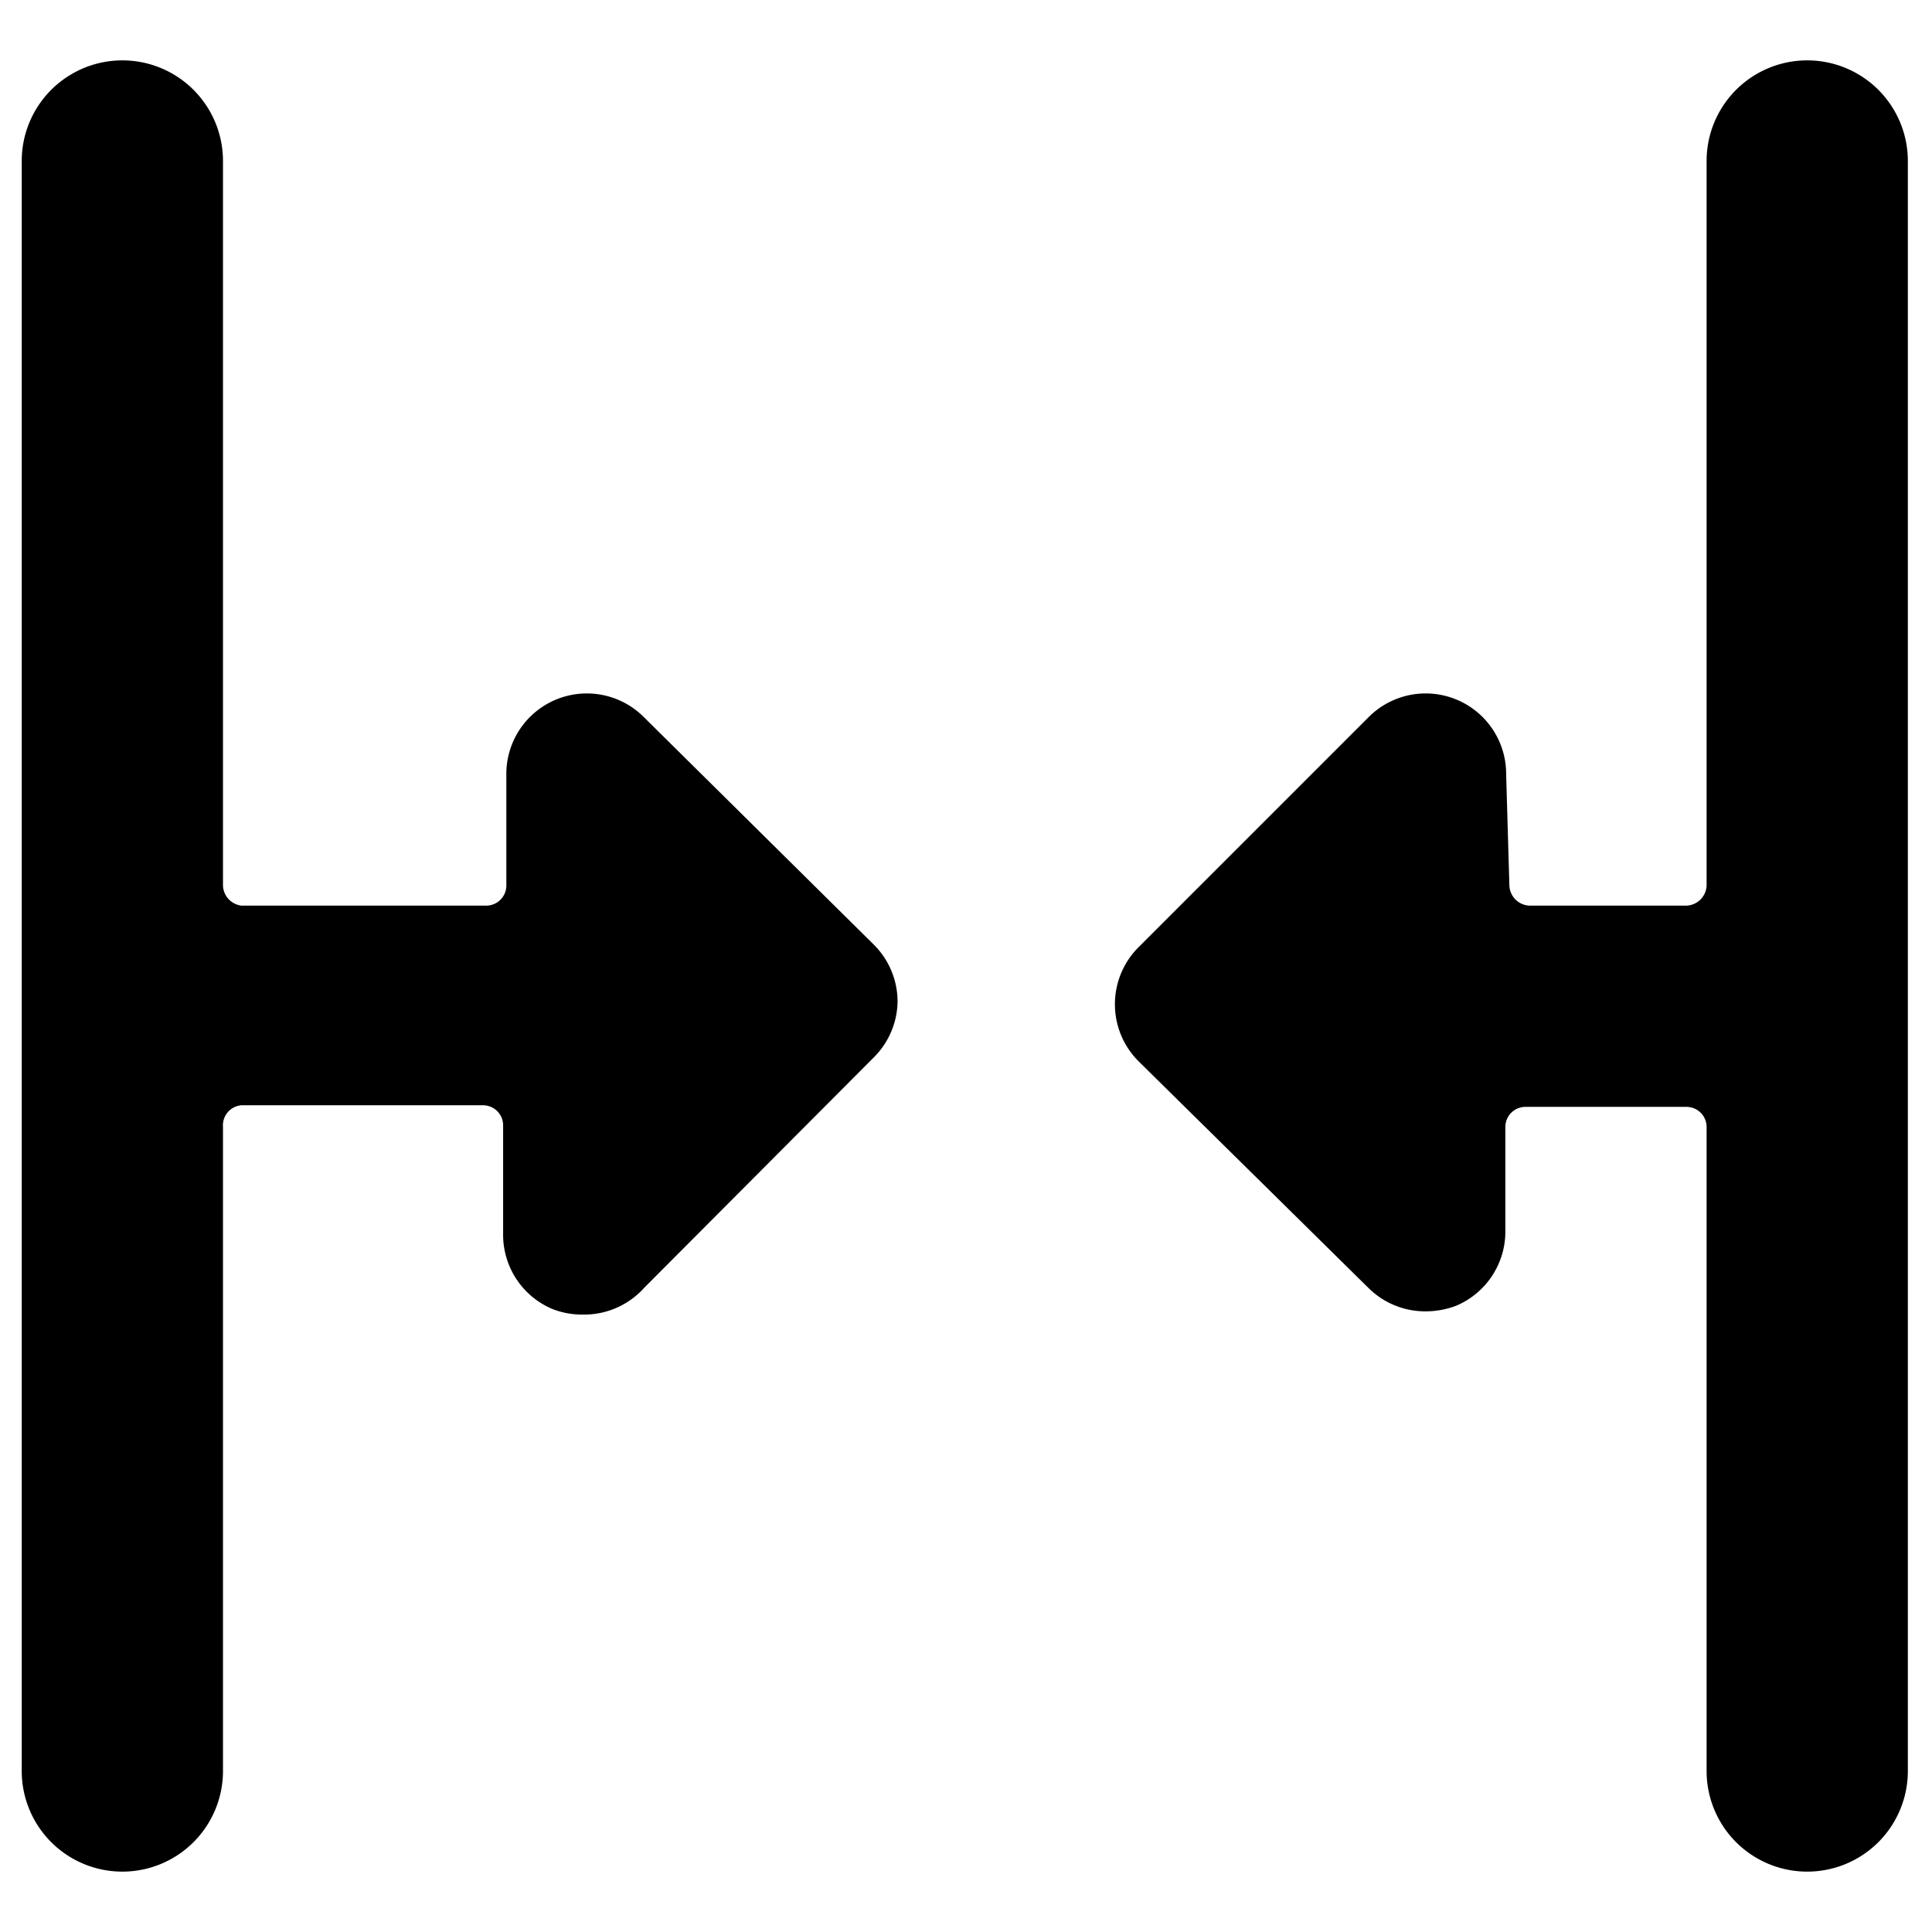 <svg xmlns="http://www.w3.org/2000/svg" viewBox="0 0 24 24"><g><path d="M18.71 9.62A1 1 0 0 0 17 8.91l-2.86 2.86a1 1 0 0 0 -0.29 0.71 1 1 0 0 0 0.29 0.7L17 16a1 1 0 0 0 0.7 0.29 1.07 1.07 0 0 0 0.39 -0.07 1 1 0 0 0 0.61 -0.93V14a0.25 0.25 0 0 1 0.25 -0.25h2a0.25 0.25 0 0 1 0.25 0.25v8a1.25 1.25 0 0 0 2.5 0V2a1.25 1.25 0 0 0 -2.5 0v9a0.26 0.26 0 0 1 -0.25 0.25H19a0.26 0.26 0 0 1 -0.25 -0.25Z" fill="#000000" stroke-width="1"></path><path d="M6.86 16.26a1 1 0 0 0 0.38 0.07A1 1 0 0 0 8 16l2.85 -2.86a1 1 0 0 0 0.3 -0.7 1 1 0 0 0 -0.3 -0.71L8 8.91a1 1 0 0 0 -1.71 0.71V11a0.25 0.25 0 0 1 -0.25 0.25H3a0.26 0.26 0 0 1 -0.23 -0.25V2a1.25 1.25 0 0 0 -2.5 0v20a1.25 1.25 0 0 0 2.5 0v-8a0.25 0.25 0 0 1 0.23 -0.27h3a0.25 0.25 0 0 1 0.25 0.25v1.35a1 1 0 0 0 0.61 0.93Z" fill="#000000" stroke-width="1"></path></g></svg>